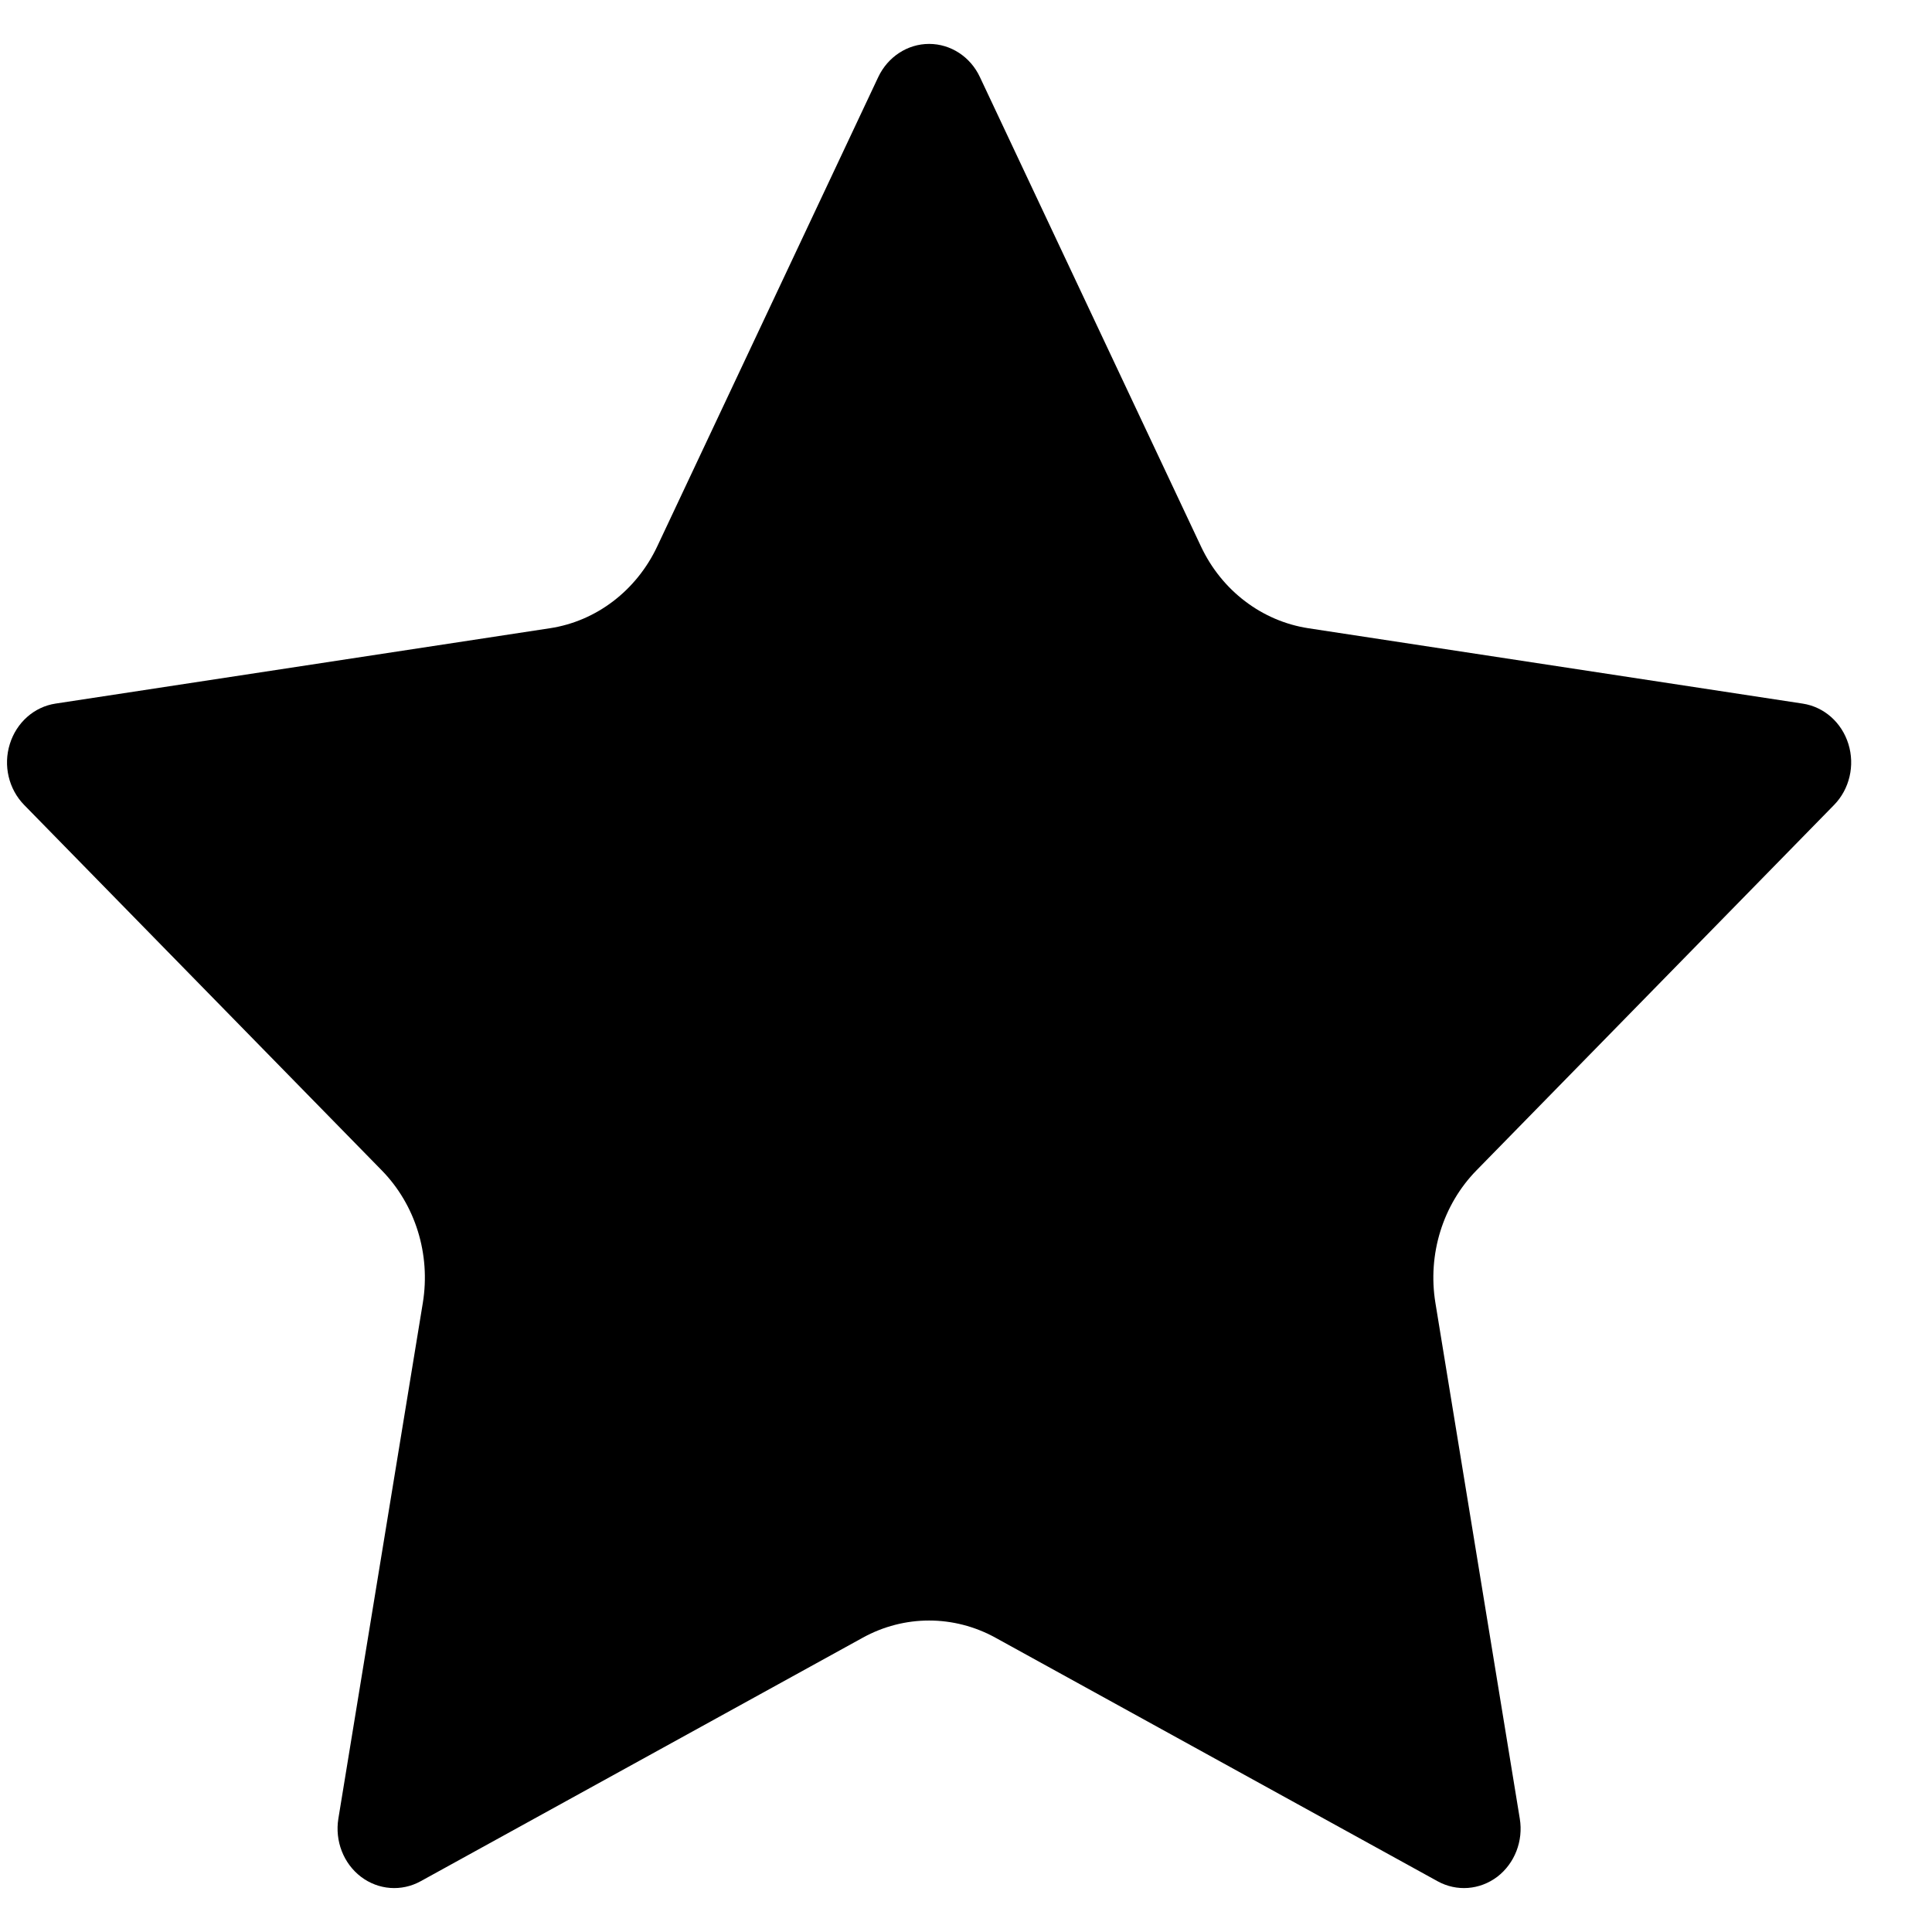 <svg xmlns="http://www.w3.org/2000/svg" width="22" height="22" viewBox="0 0 22 22">
    <defs>
        <filter id="w0vm9i4n0a" color-interpolation-filters="auto">
            <feColorMatrix in="SourceGraphic" values="0 0 0 0 0.012 0 0 0 0 0.451 0 0 0 0 0.831 0 0 0 1 0"/>
        </filter>
    </defs>
    <g fill="none" fill-rule="evenodd">
        <g>
            <g>
                <g filter="url(#w0vm9i4n0a)" transform="translate(-443 -531) translate(261.08 476.5) translate(151 55)">
                    <g>
                        <path fill="#000" fill-rule="nonzero" d="M9.921.377C10.03.147 10.254 0 10.5 0c.245 0 .47.146.578.377l2.518 5.346c.236.502.694.85 1.223.931l5.628.858c.244.037.445.215.521.46.076.245.013.514-.163.694l-4.072 4.161c-.383.391-.558.955-.468 1.508l.961 5.874c.042.254-.058.51-.256.662-.2.151-.463.171-.68.051l-5.034-2.773c-.474-.261-1.039-.261-1.512 0L4.71 20.922c-.218.12-.481.1-.68-.051-.199-.152-.298-.408-.257-.662l.962-5.874c.09-.553-.085-1.117-.468-1.508L.195 8.666c-.176-.18-.24-.449-.163-.694.076-.245.277-.423.52-.46l5.629-.858c.529-.08.986-.429 1.223-.932L9.921.377z" transform="translate(31)"/>
                    </g>
                </g>
            </g>
        </g>
    </g>
</svg>
